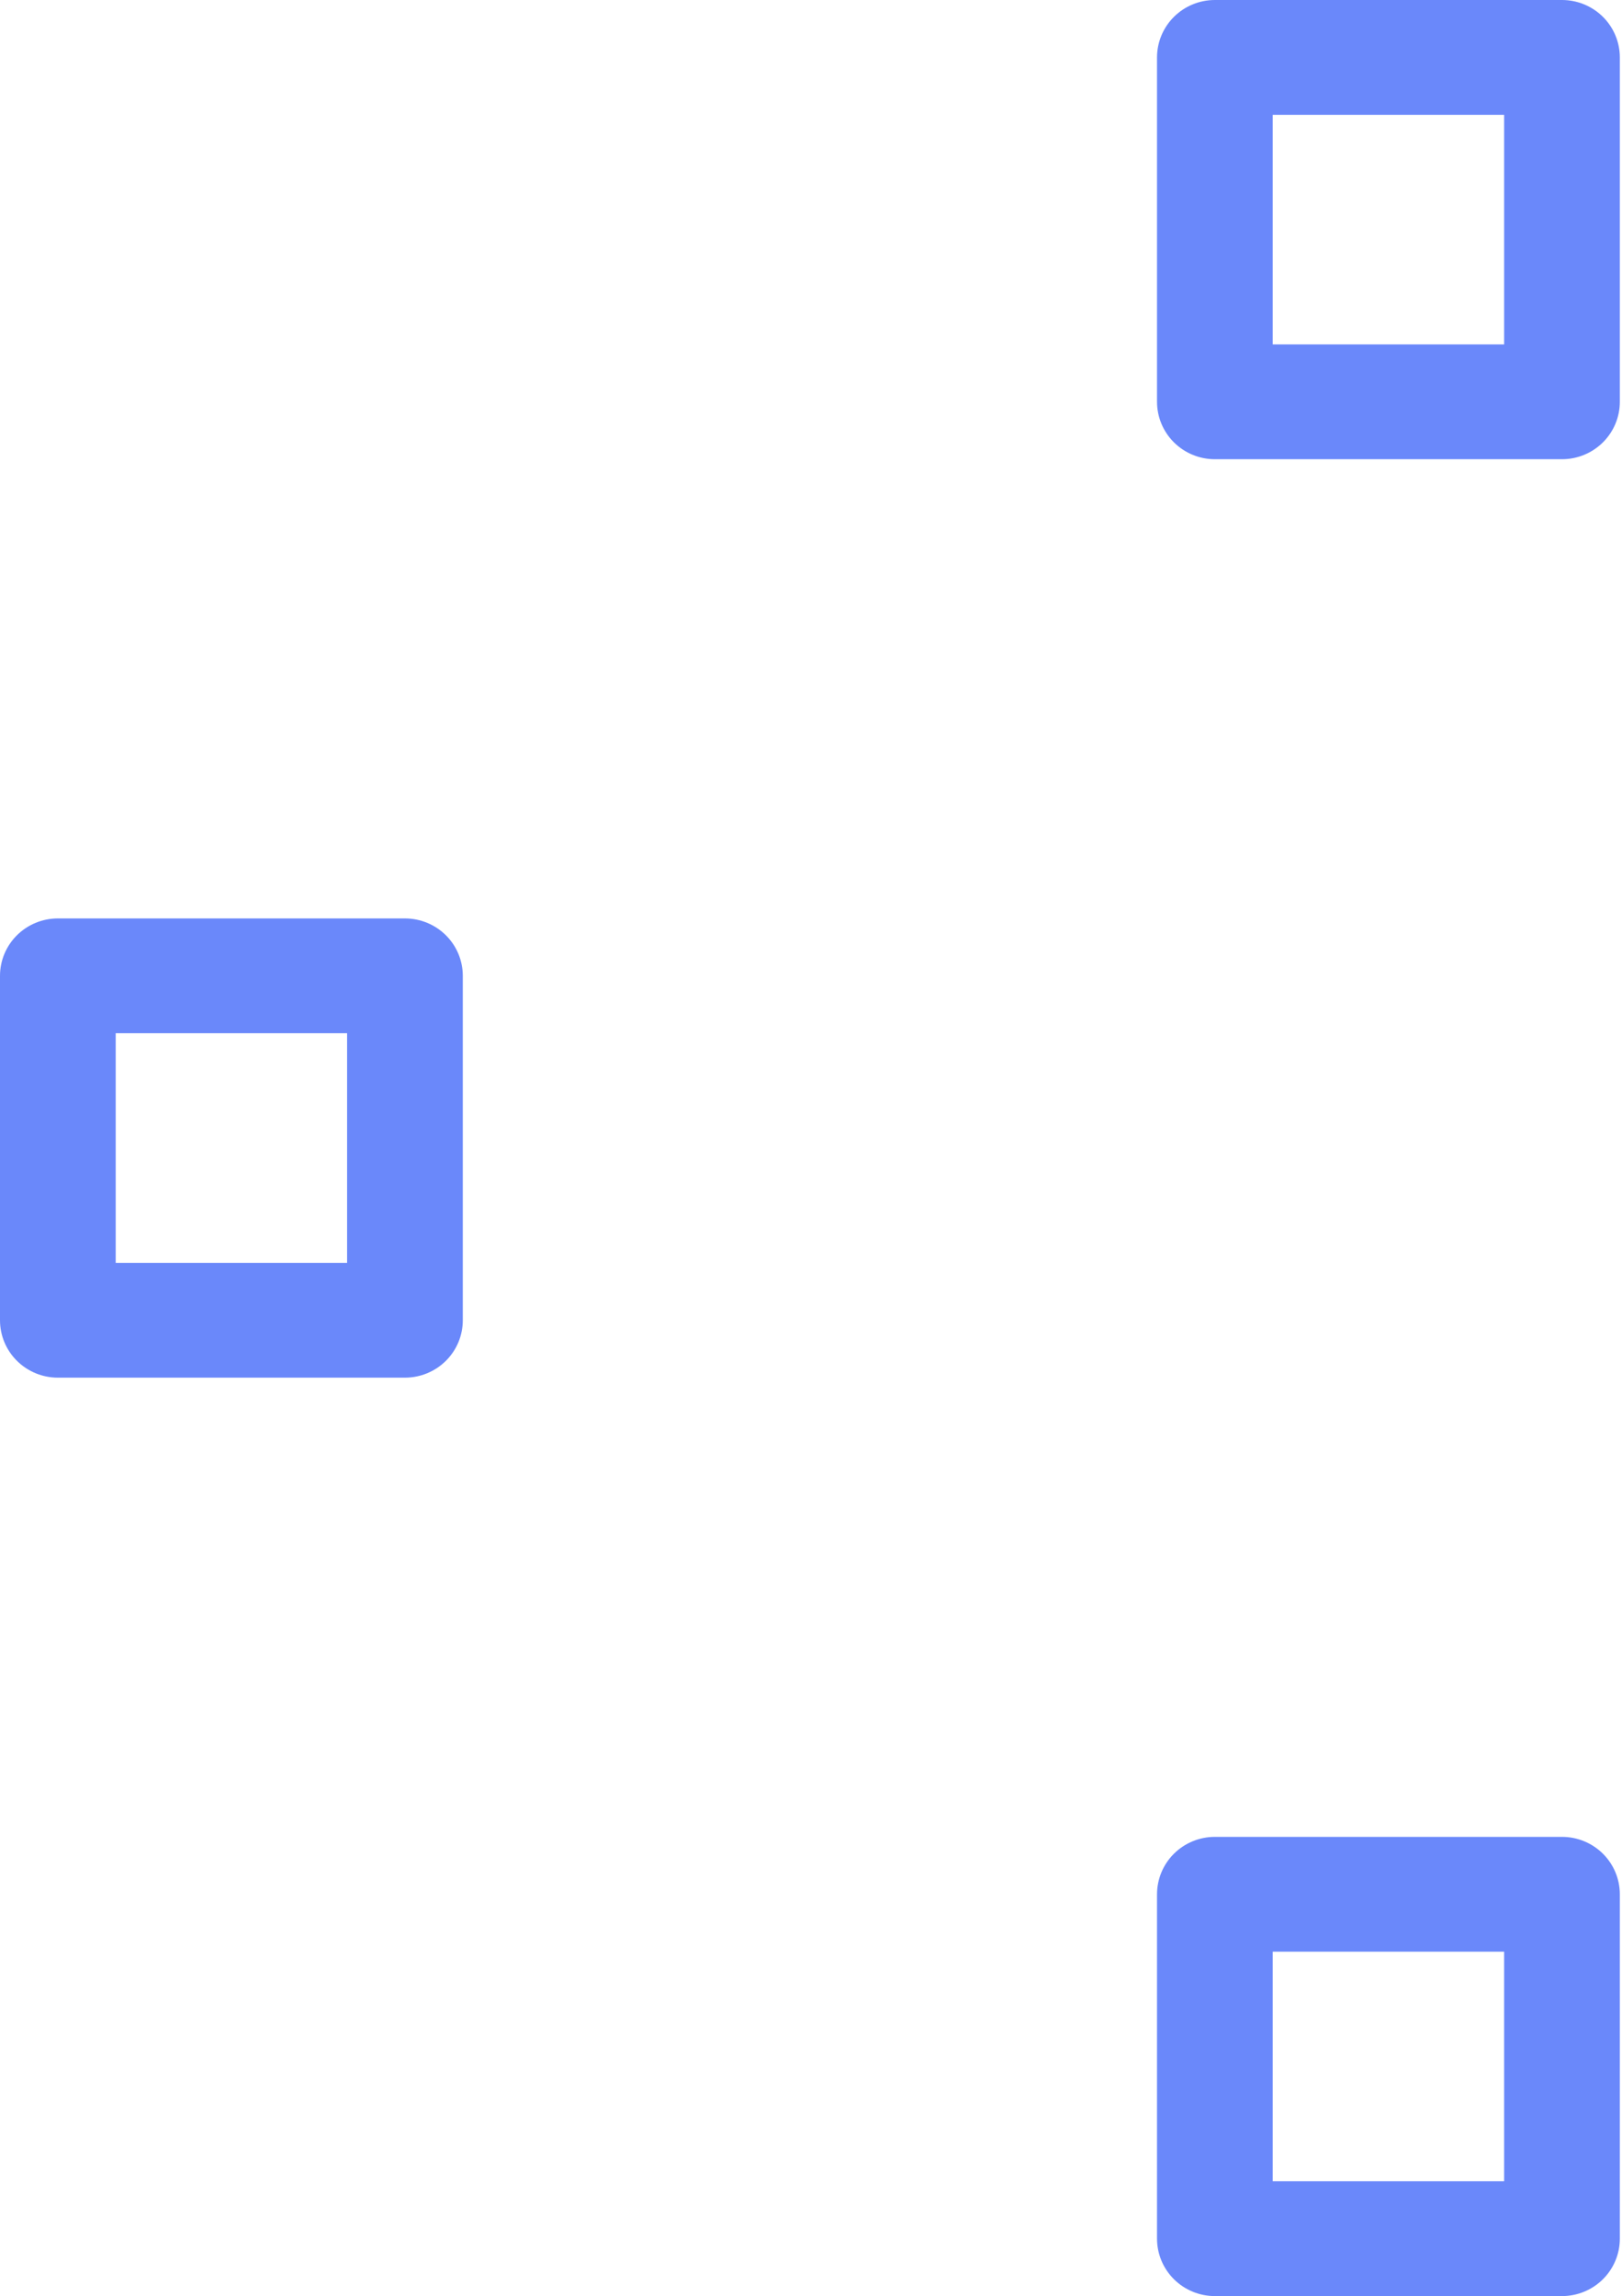 <?xml version="1.0" encoding="UTF-8"?> <svg xmlns="http://www.w3.org/2000/svg" width="118" height="167" viewBox="0 0 118 167" fill="none"> <path d="M29.461 66.8H4.209C3.092 66.8 2.022 67.24 1.233 68.023C0.443 68.806 0 69.868 0 70.975V96.025C0 97.132 0.443 98.194 1.233 98.977C2.022 99.76 3.092 100.2 4.209 100.2H29.461C30.577 100.2 31.647 99.76 32.437 98.977C33.226 98.194 33.669 97.132 33.669 96.025V70.975C33.669 69.868 33.226 68.806 32.437 68.023C31.647 67.24 30.577 66.8 29.461 66.8ZM25.252 91.85H8.417V75.15H25.252V91.85Z" fill="#6A88FA"></path> <path d="M88.382 33.4H113.634C114.75 33.4 115.82 32.96 116.61 32.177C117.399 31.394 117.842 30.332 117.842 29.225V4.175C117.842 3.068 117.399 2.006 116.61 1.223C115.82 0.44 114.75 0 113.634 0H88.382C87.266 0 86.195 0.44 85.406 1.223C84.617 2.006 84.173 3.068 84.173 4.175V29.225C84.173 30.332 84.617 31.394 85.406 32.177C86.195 32.96 87.266 33.4 88.382 33.4ZM92.59 8.35H109.425V25.05H92.59V8.35Z" fill="#6A88FA"></path> <path d="M88.382 167H113.634C114.75 167 115.82 166.56 116.61 165.777C117.399 164.994 117.842 163.932 117.842 162.825V137.775C117.842 136.668 117.399 135.606 116.61 134.823C115.82 134.04 114.75 133.6 113.634 133.6H88.382C87.266 133.6 86.195 134.04 85.406 134.823C84.617 135.606 84.173 136.668 84.173 137.775V162.825C84.173 163.932 84.617 164.994 85.406 165.777C86.195 166.56 87.266 167 88.382 167ZM92.59 141.95H109.425V158.65H92.59V141.95Z" fill="#6A88FA"></path> </svg> 